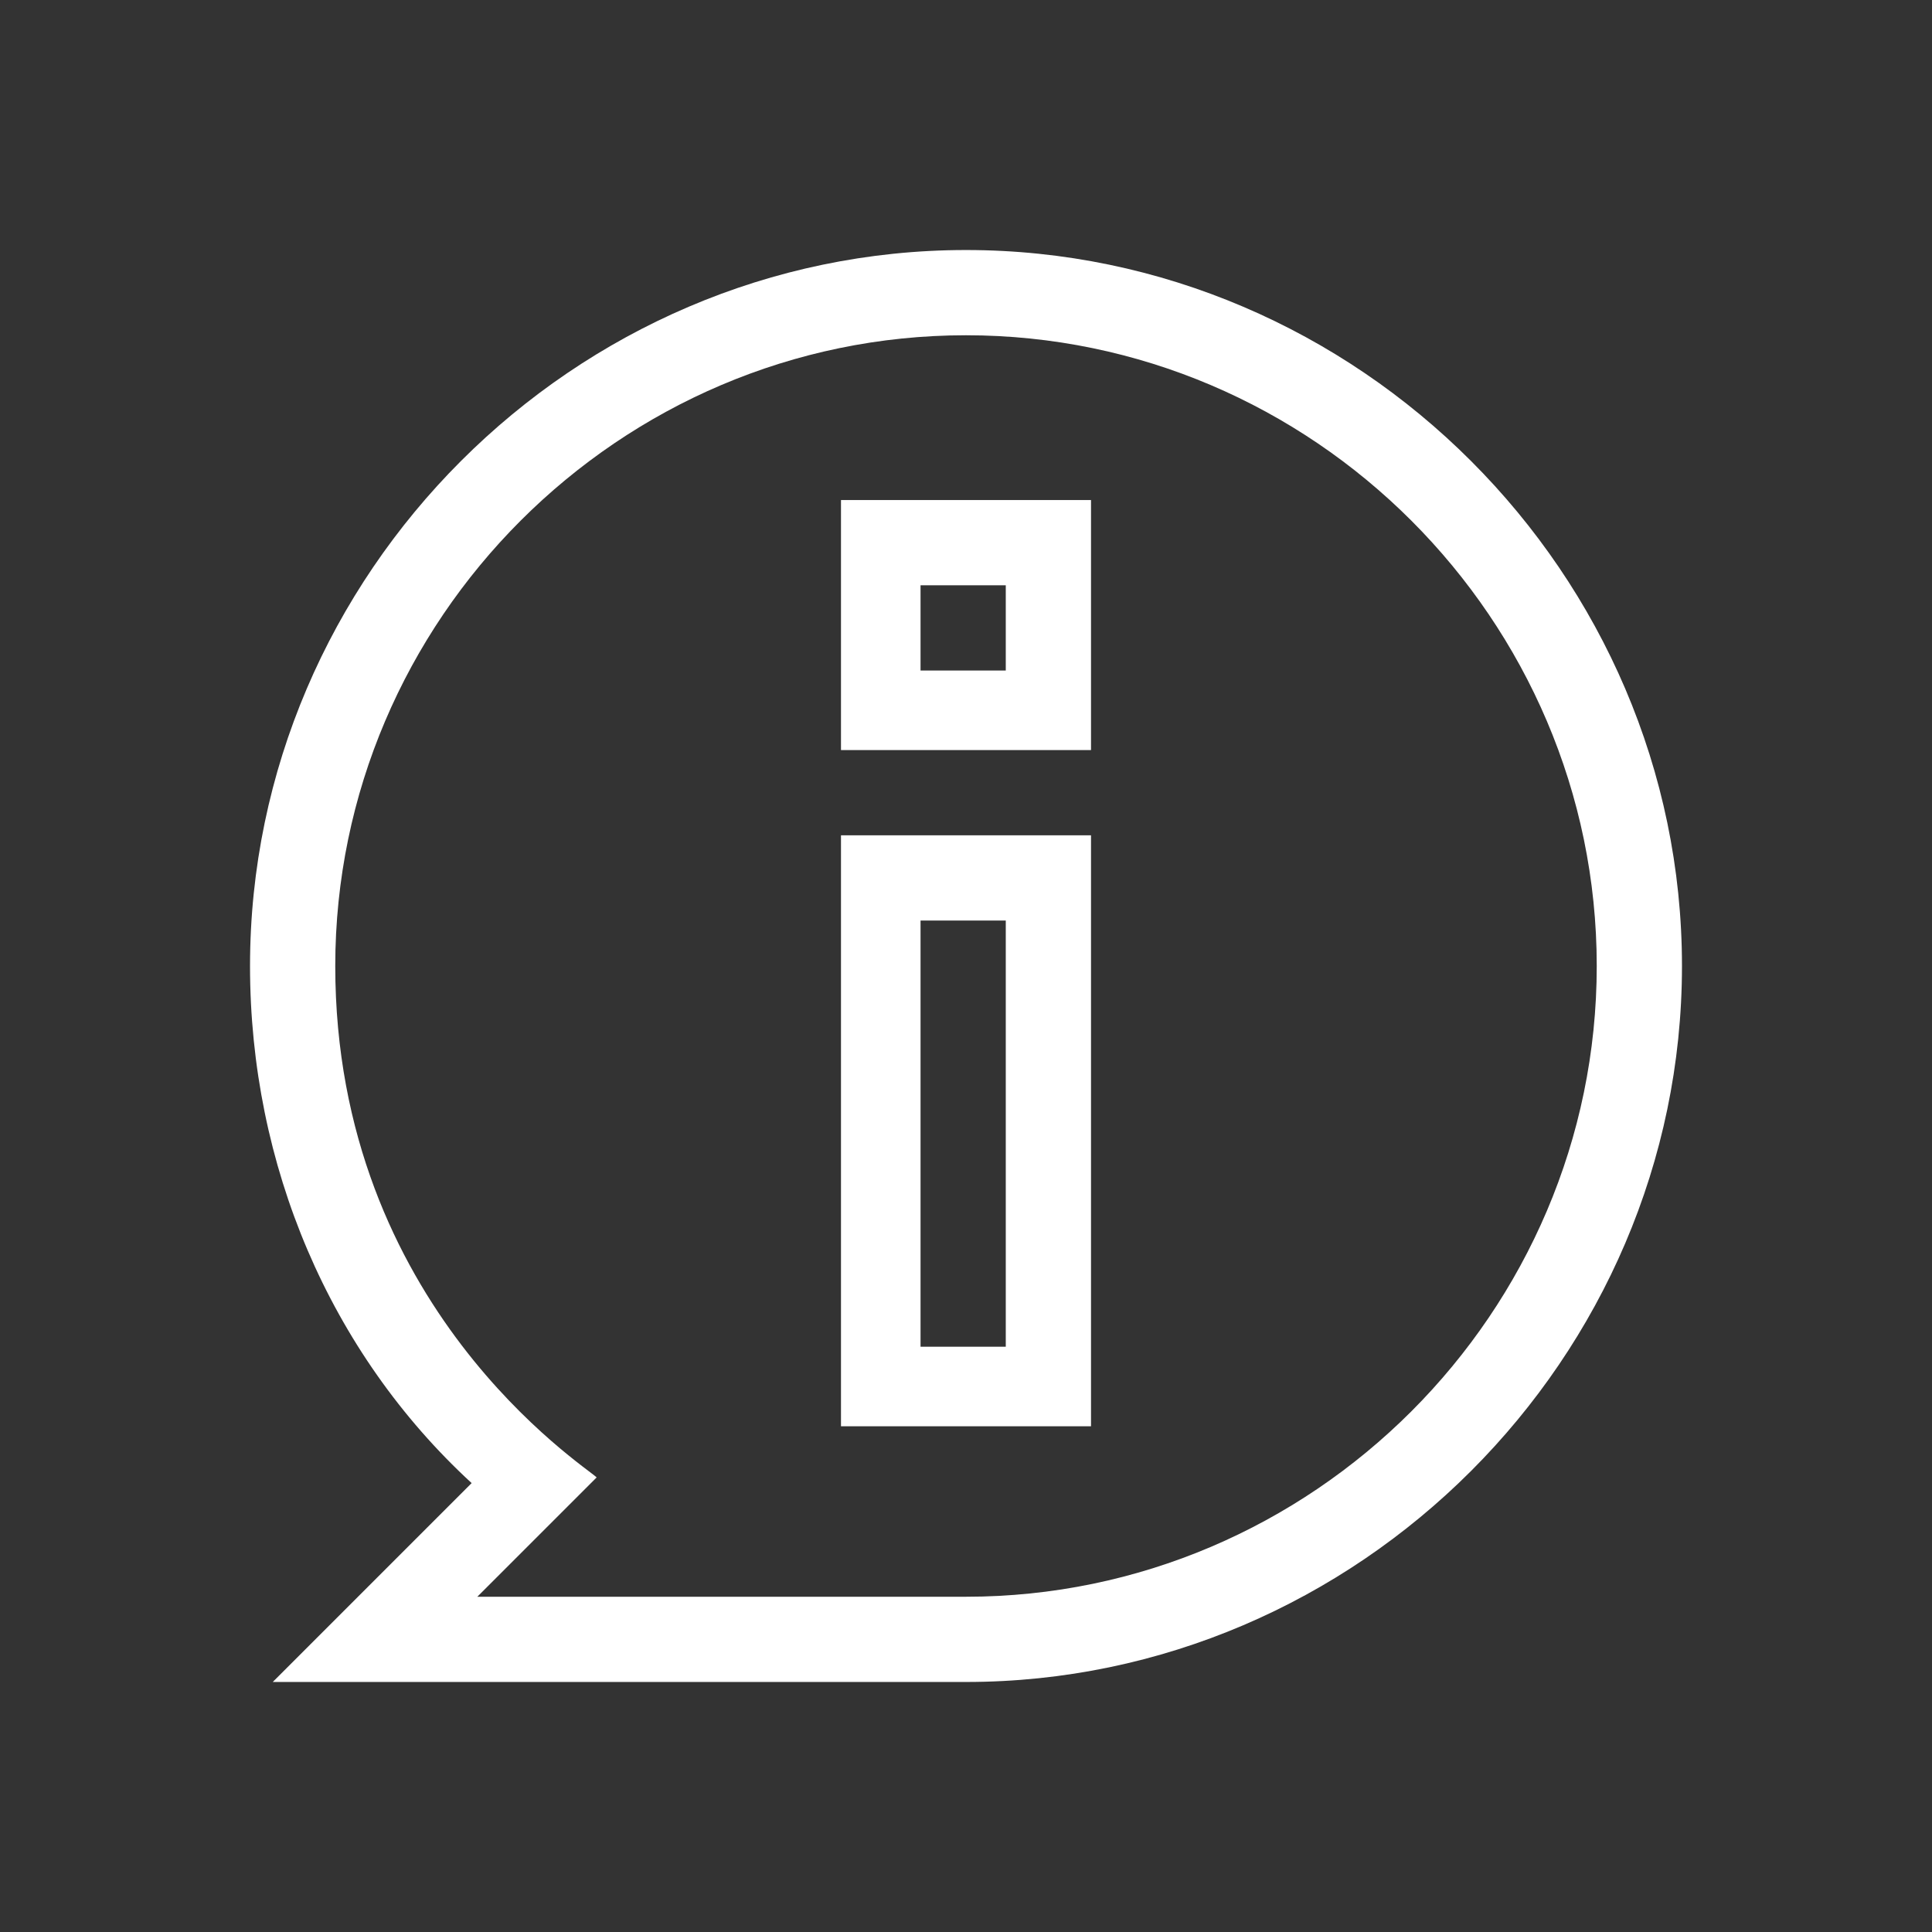<?xml version="1.0" encoding="utf-8"?>
<!-- Generator: Adobe Illustrator 24.1.3, SVG Export Plug-In . SVG Version: 6.00 Build 0)  -->
<svg version="1.1" id="Layer_1" xmlns="http://www.w3.org/2000/svg" xmlns:xlink="http://www.w3.org/1999/xlink" x="0px" y="0px"
	 width="34px" height="34px" viewBox="0 0 34 34" style="enable-background:new 0 0 34 34;" xml:space="preserve">
<rect x="0" y="0" width="34" height="34" fill="#333333" stroke="none"/>
<style type="text/css">
	.st0{fill:#FFFFFF;}
</style>
<g>
	<path class="st0" d="M19.2,8.8h-4.4v4.4h4.4V8.8z M17.7,11.8h-1.5v-1.5h1.5V11.8z"/>
	<path class="st0" d="M19.2,14.7h-4.4v10.4h4.4V14.7z M17.7,23.7h-1.5v-7.5h1.5V23.7z"/>
	<path class="st0" d="M8.3,26.1l-3.5,3.5H17c6.9,0,12.6-5.7,12.6-12.6c0-6.9-5.7-12.6-12.6-12.6C10.1,4.4,4.4,10.1,4.4,17
		C4.4,20.5,5.8,23.8,8.3,26.1z M17,5.9c6.1,0,11.1,5,11.1,11.1s-5,11.1-11.1,11.1H8.4l2.1-2.1C10.3,25.8,5.9,23,5.9,17
		C5.9,10.9,10.9,5.9,17,5.9z"/>
</g>
</svg>
